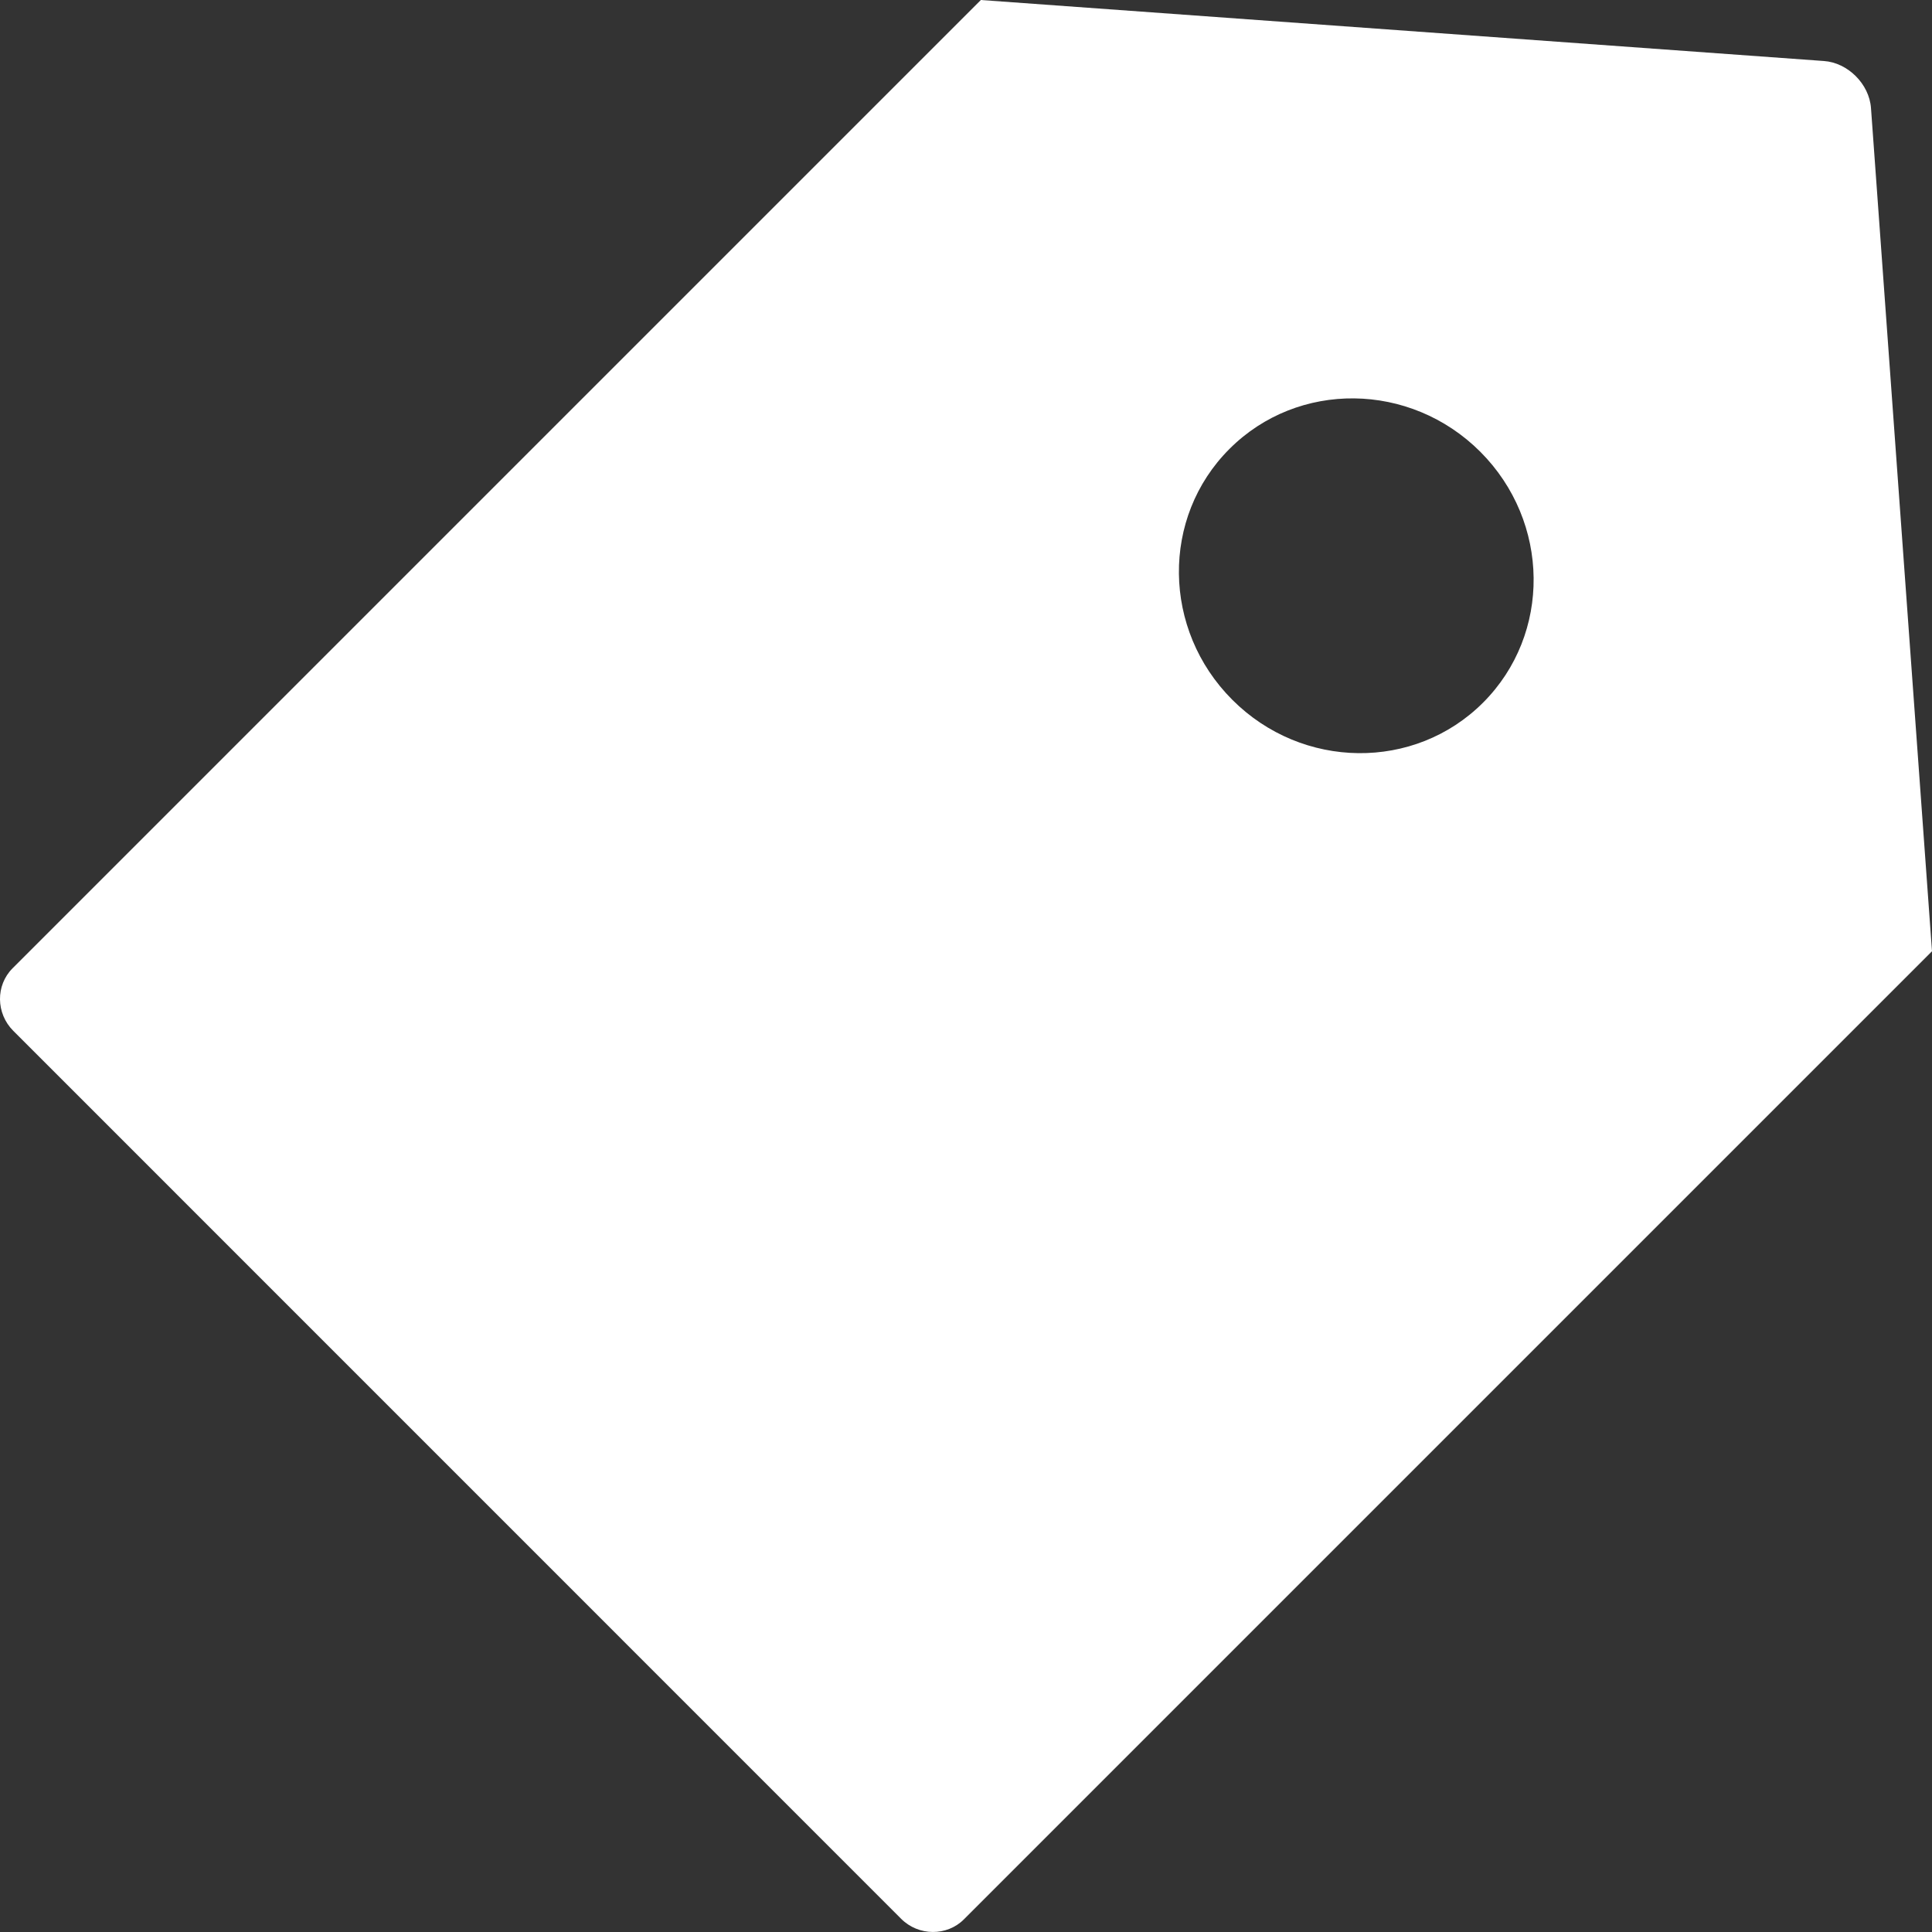 <?xml version="1.0" encoding="UTF-8"?>
<svg width="19px" height="19px" viewBox="0 0 19 19" version="1.1" xmlns="http://www.w3.org/2000/svg" xmlns:xlink="http://www.w3.org/1999/xlink">
    <rect x="0" y="0" width="19" height="19" fill="#333333" stroke="none"/>
    <!-- Generator: Sketch 52.1 (67048) - http://www.bohemiancoding.com/sketch -->
    <title>common-tag-2-general-price-glyph</title>
    <desc>Created with Sketch.</desc>
    <g id="Page-1" stroke="none" stroke-width="1" fill="none" fill-rule="evenodd">
        <g id="desktop-community-overview" transform="translate(-1257, -639)" fill="#FFFFFF" fill-rule="nonzero">
            <g id="Group-10" transform="translate(1243, 625)">
                <path d="M31.937,14.6 C32.171,14.616 32.383,14.825 32.4,15.063 L33,23.355 L23.479,32.876 C23.313,33.042 23.034,33.042 22.862,32.87 L14.131,24.138 C13.959,23.966 13.956,23.69 14.124,23.522 L23.646,14 L31.937,14.6 Z M26.119,20.882 C26.807,21.571 27.912,21.583 28.585,20.91 C29.259,20.236 29.246,19.132 28.558,18.443 C27.869,17.754 26.764,17.741 26.091,18.415 C25.417,19.088 25.43,20.193 26.119,20.882 Z" id="common-tag-2-general-price-glyph"></path>
            </g>
        </g>
    </g>
</svg>